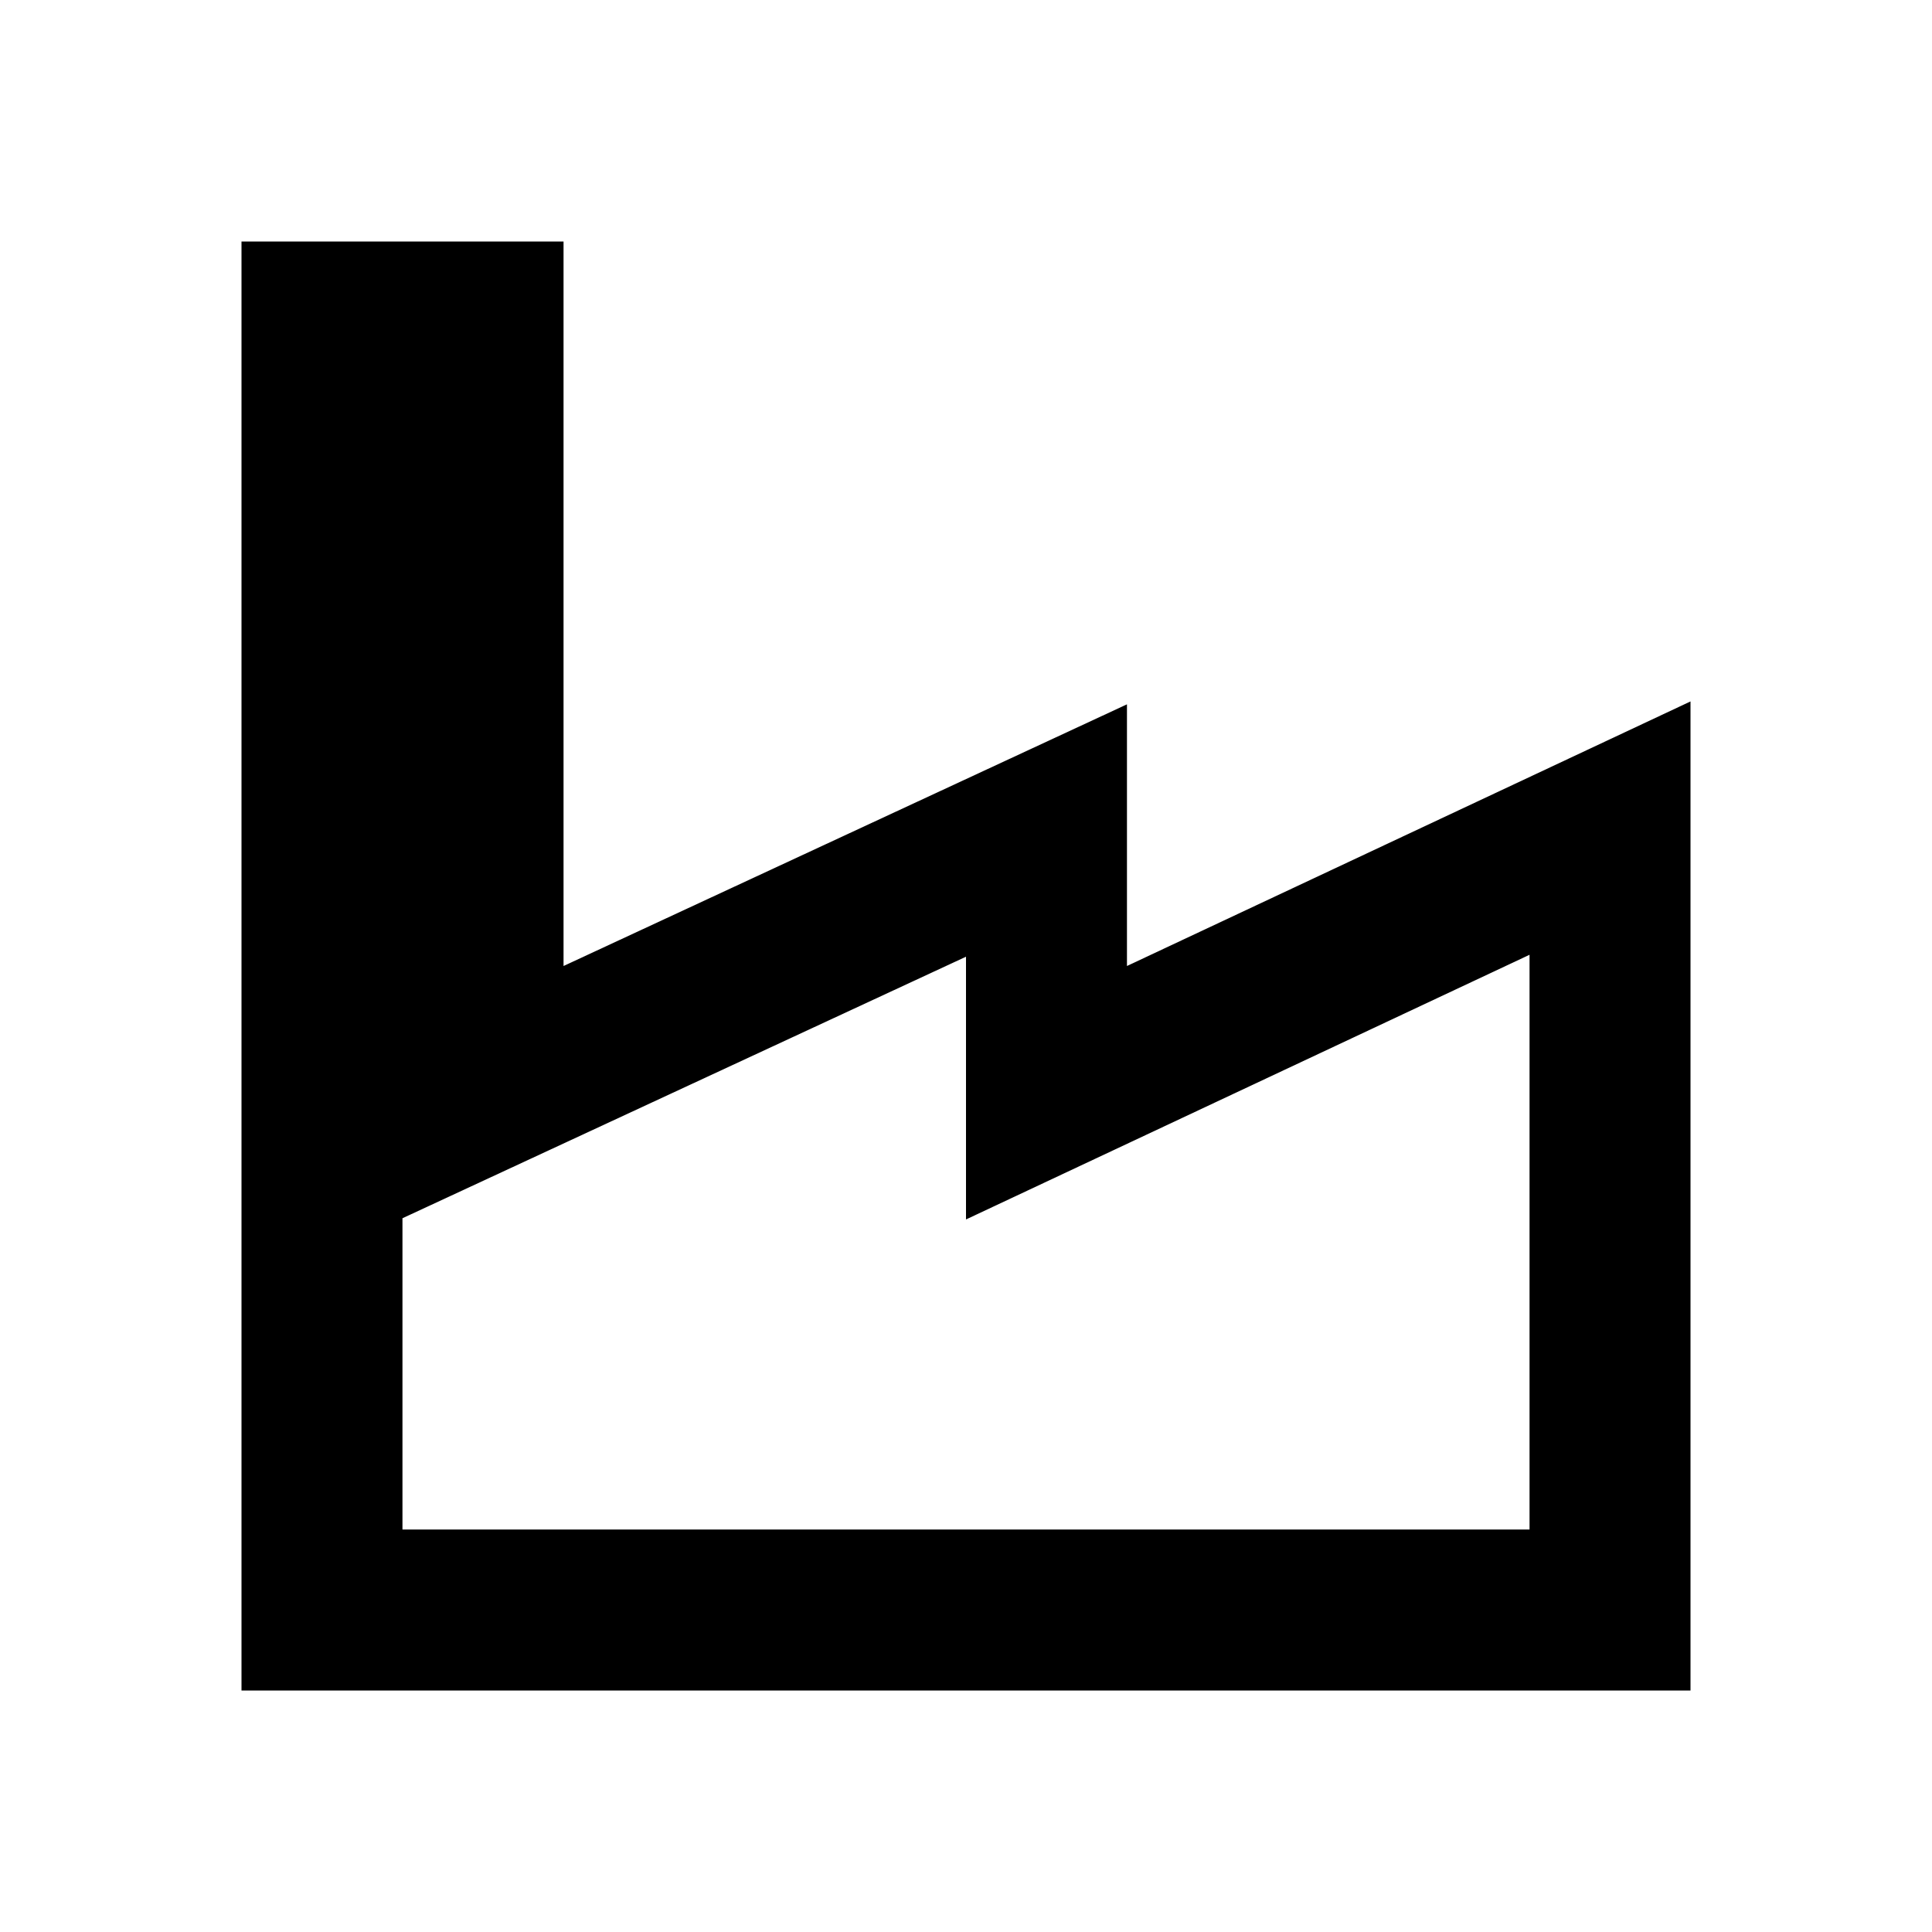 <?xml version="1.0" encoding="UTF-8"?> <svg xmlns="http://www.w3.org/2000/svg" width="16" height="16" viewBox="0 0 16 16" fill="none"><path fill-rule="evenodd" clip-rule="evenodd" d="M4.667 2V8L9.333 5.833V8L14 5.809V14H2V2H4.667ZM3.333 10.089V12.667H12.667V7.907L8 10.099V7.923L3.333 10.089Z" fill="#243165" style="fill:#243165;fill:color(display-p3 0.141 0.192 0.396);fill-opacity:1;"></path></svg> 